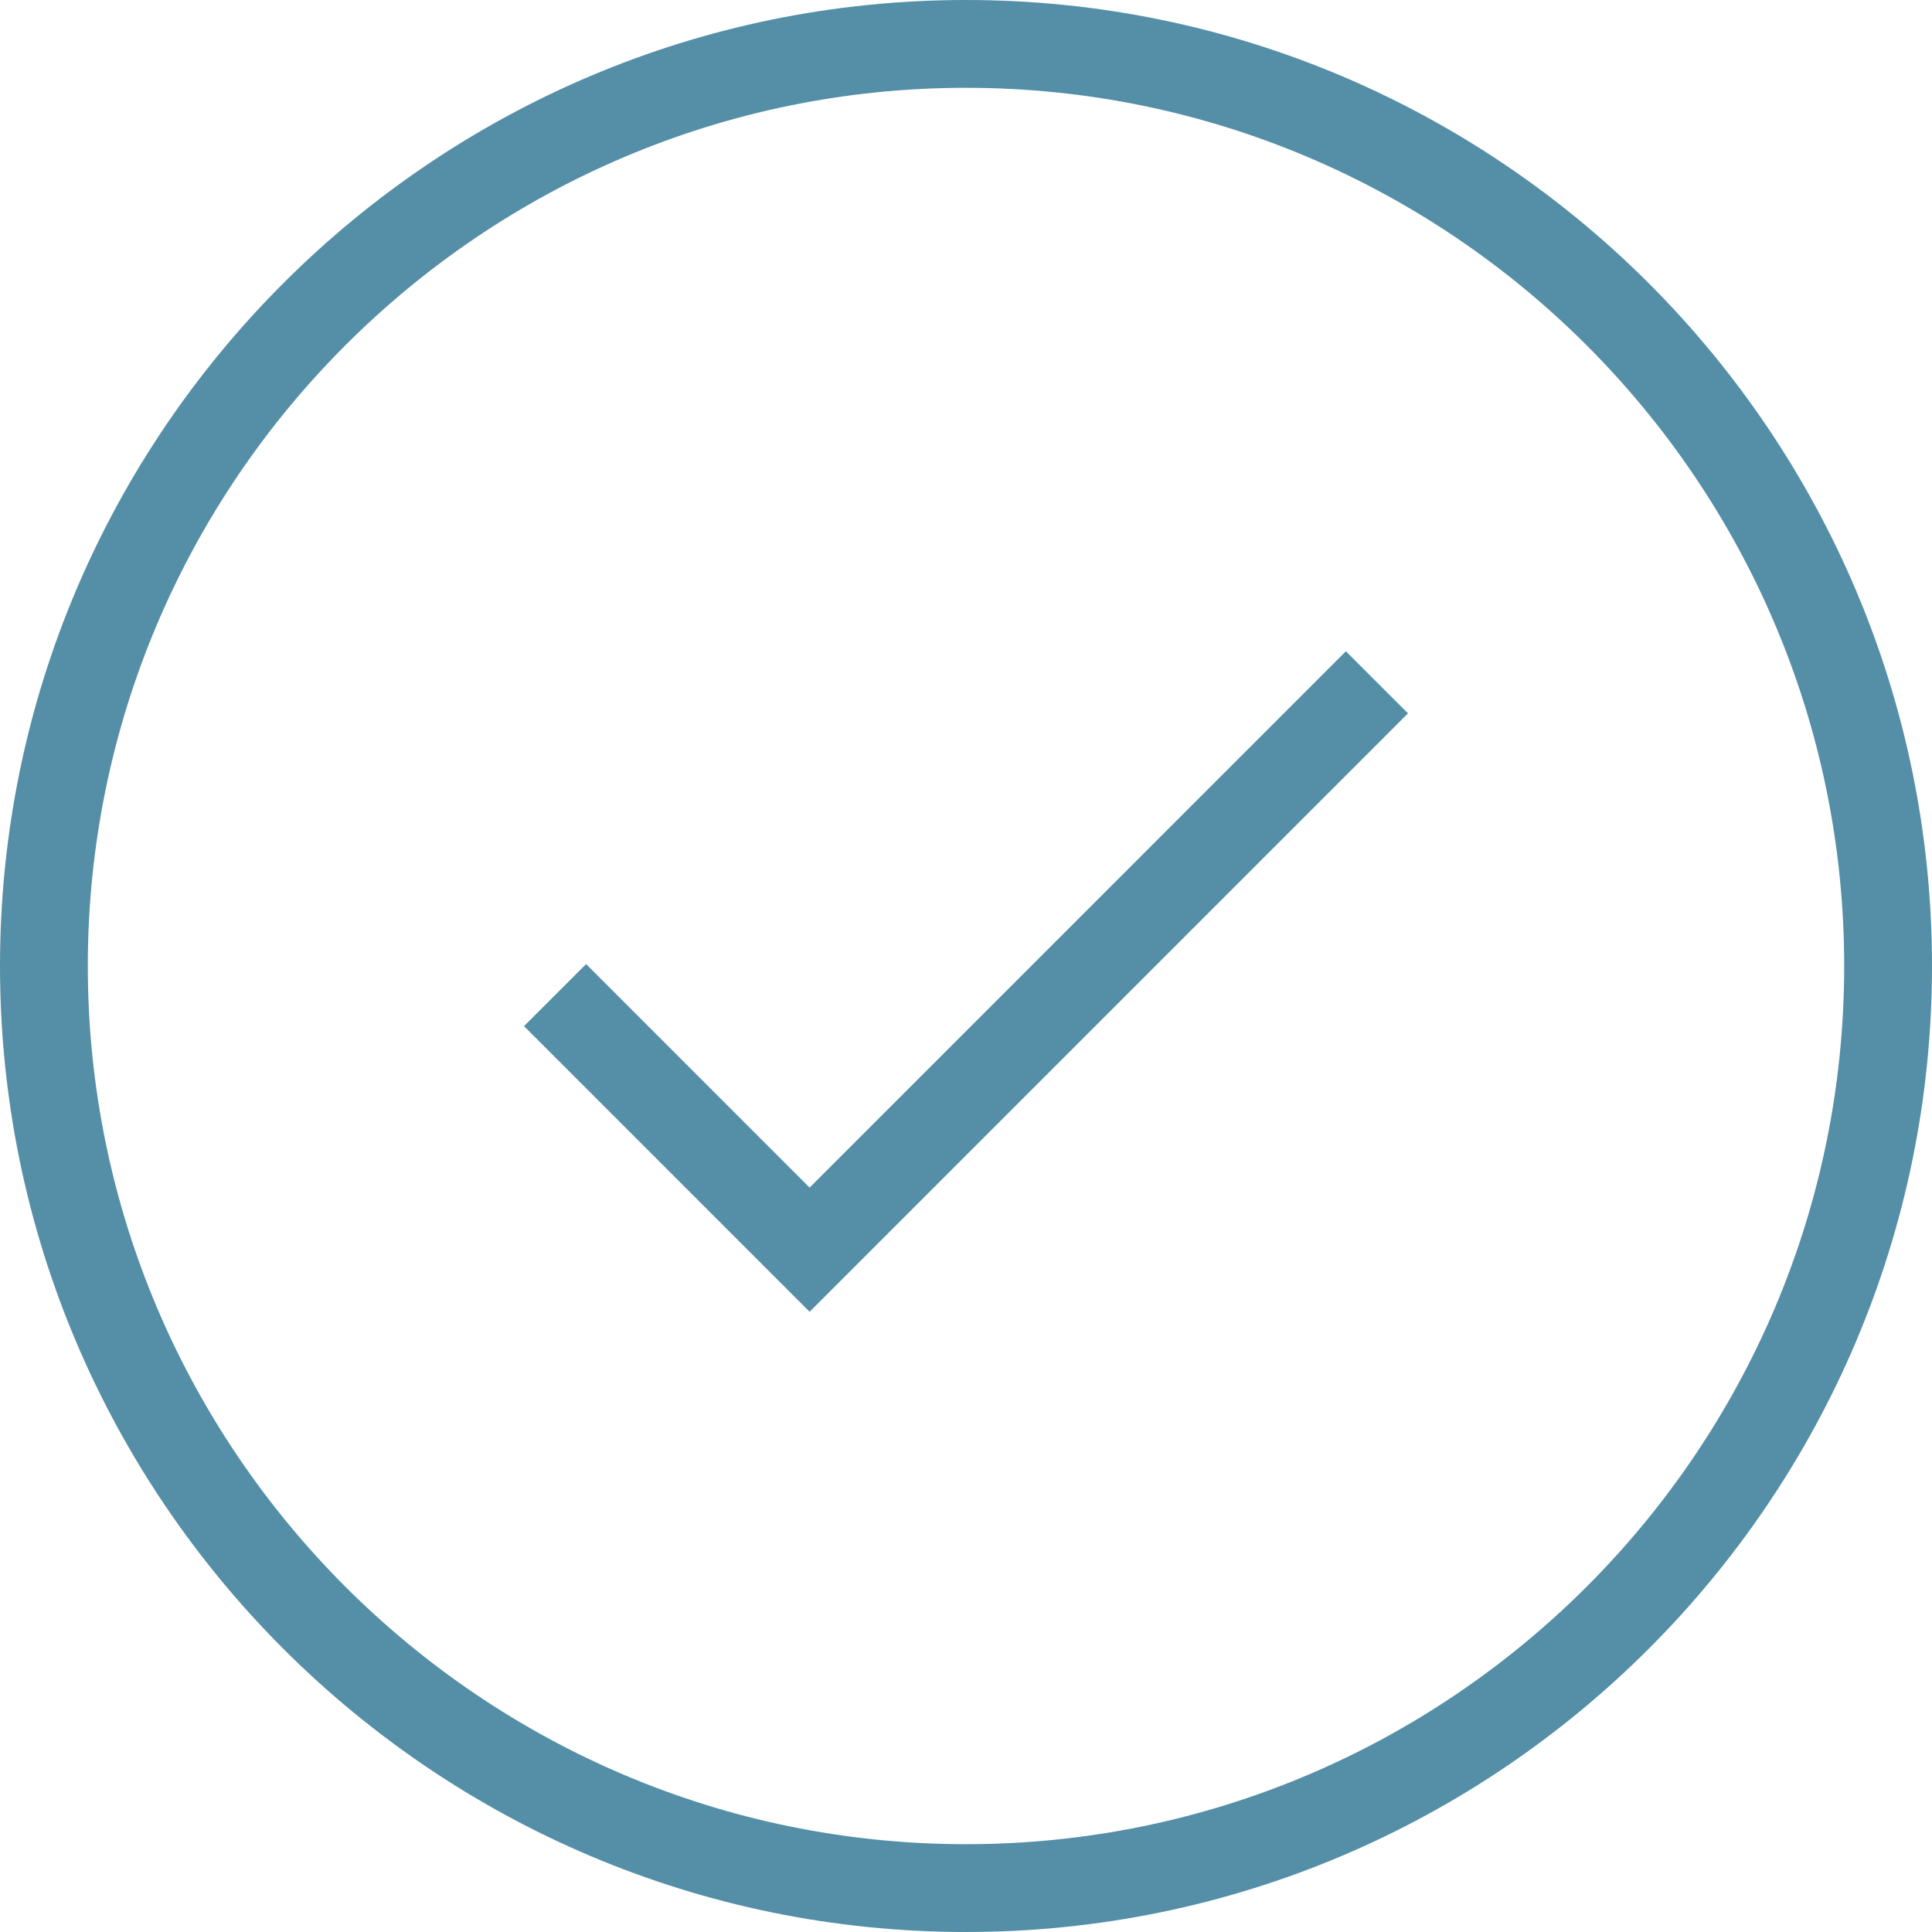 <?xml version="1.0" encoding="UTF-8" standalone="no"?>
<svg width="40px" height="40px" viewBox="0 0 40 40" version="1.1" xmlns="http://www.w3.org/2000/svg" xmlns:xlink="http://www.w3.org/1999/xlink" xmlns:sketch="http://www.bohemiancoding.com/sketch/ns">
    <!-- Generator: Sketch 3.3.3 (12072) - http://www.bohemiancoding.com/sketch -->
    <title>i-625</title>
    <desc>Created with Sketch.</desc>
    <defs></defs>
    <g id="Welcome" stroke="none" stroke-width="1" fill="none" fill-rule="evenodd" sketch:type="MSPage">
        <g id="Front" sketch:type="MSArtboardGroup" transform="translate(-592, -3130)" fill="#548FA7">
            <g id="HEMSIDA" sketch:type="MSLayerGroup" transform="translate(-1, 2854)">
                <g id="Feature-item-(Blue)" transform="translate(591, 275)" sketch:type="MSShapeGroup">
                    <path d="M29.865,14.484 L31.151,15.769 L18.762,28.159 L12.849,22.245 L14.135,20.96 L18.762,25.588 L29.865,14.484 L29.865,14.484 Z M42,21 C42,32.028 33.029,41 22,41 C10.973,41 2,32.028 2,21 C2,9.972 10.973,1 22,1 C33.029,1 42,9.972 42,21 L42,21 Z M40.182,21 C40.182,10.975 32.025,2.818 22,2.818 C11.975,2.818 3.818,10.975 3.818,21 C3.818,31.025 11.975,39.182 22,39.182 C32.025,39.182 40.182,31.025 40.182,21 L40.182,21 Z" id="i-625"></path>
                </g>
            </g>
        </g>
    </g>
</svg>